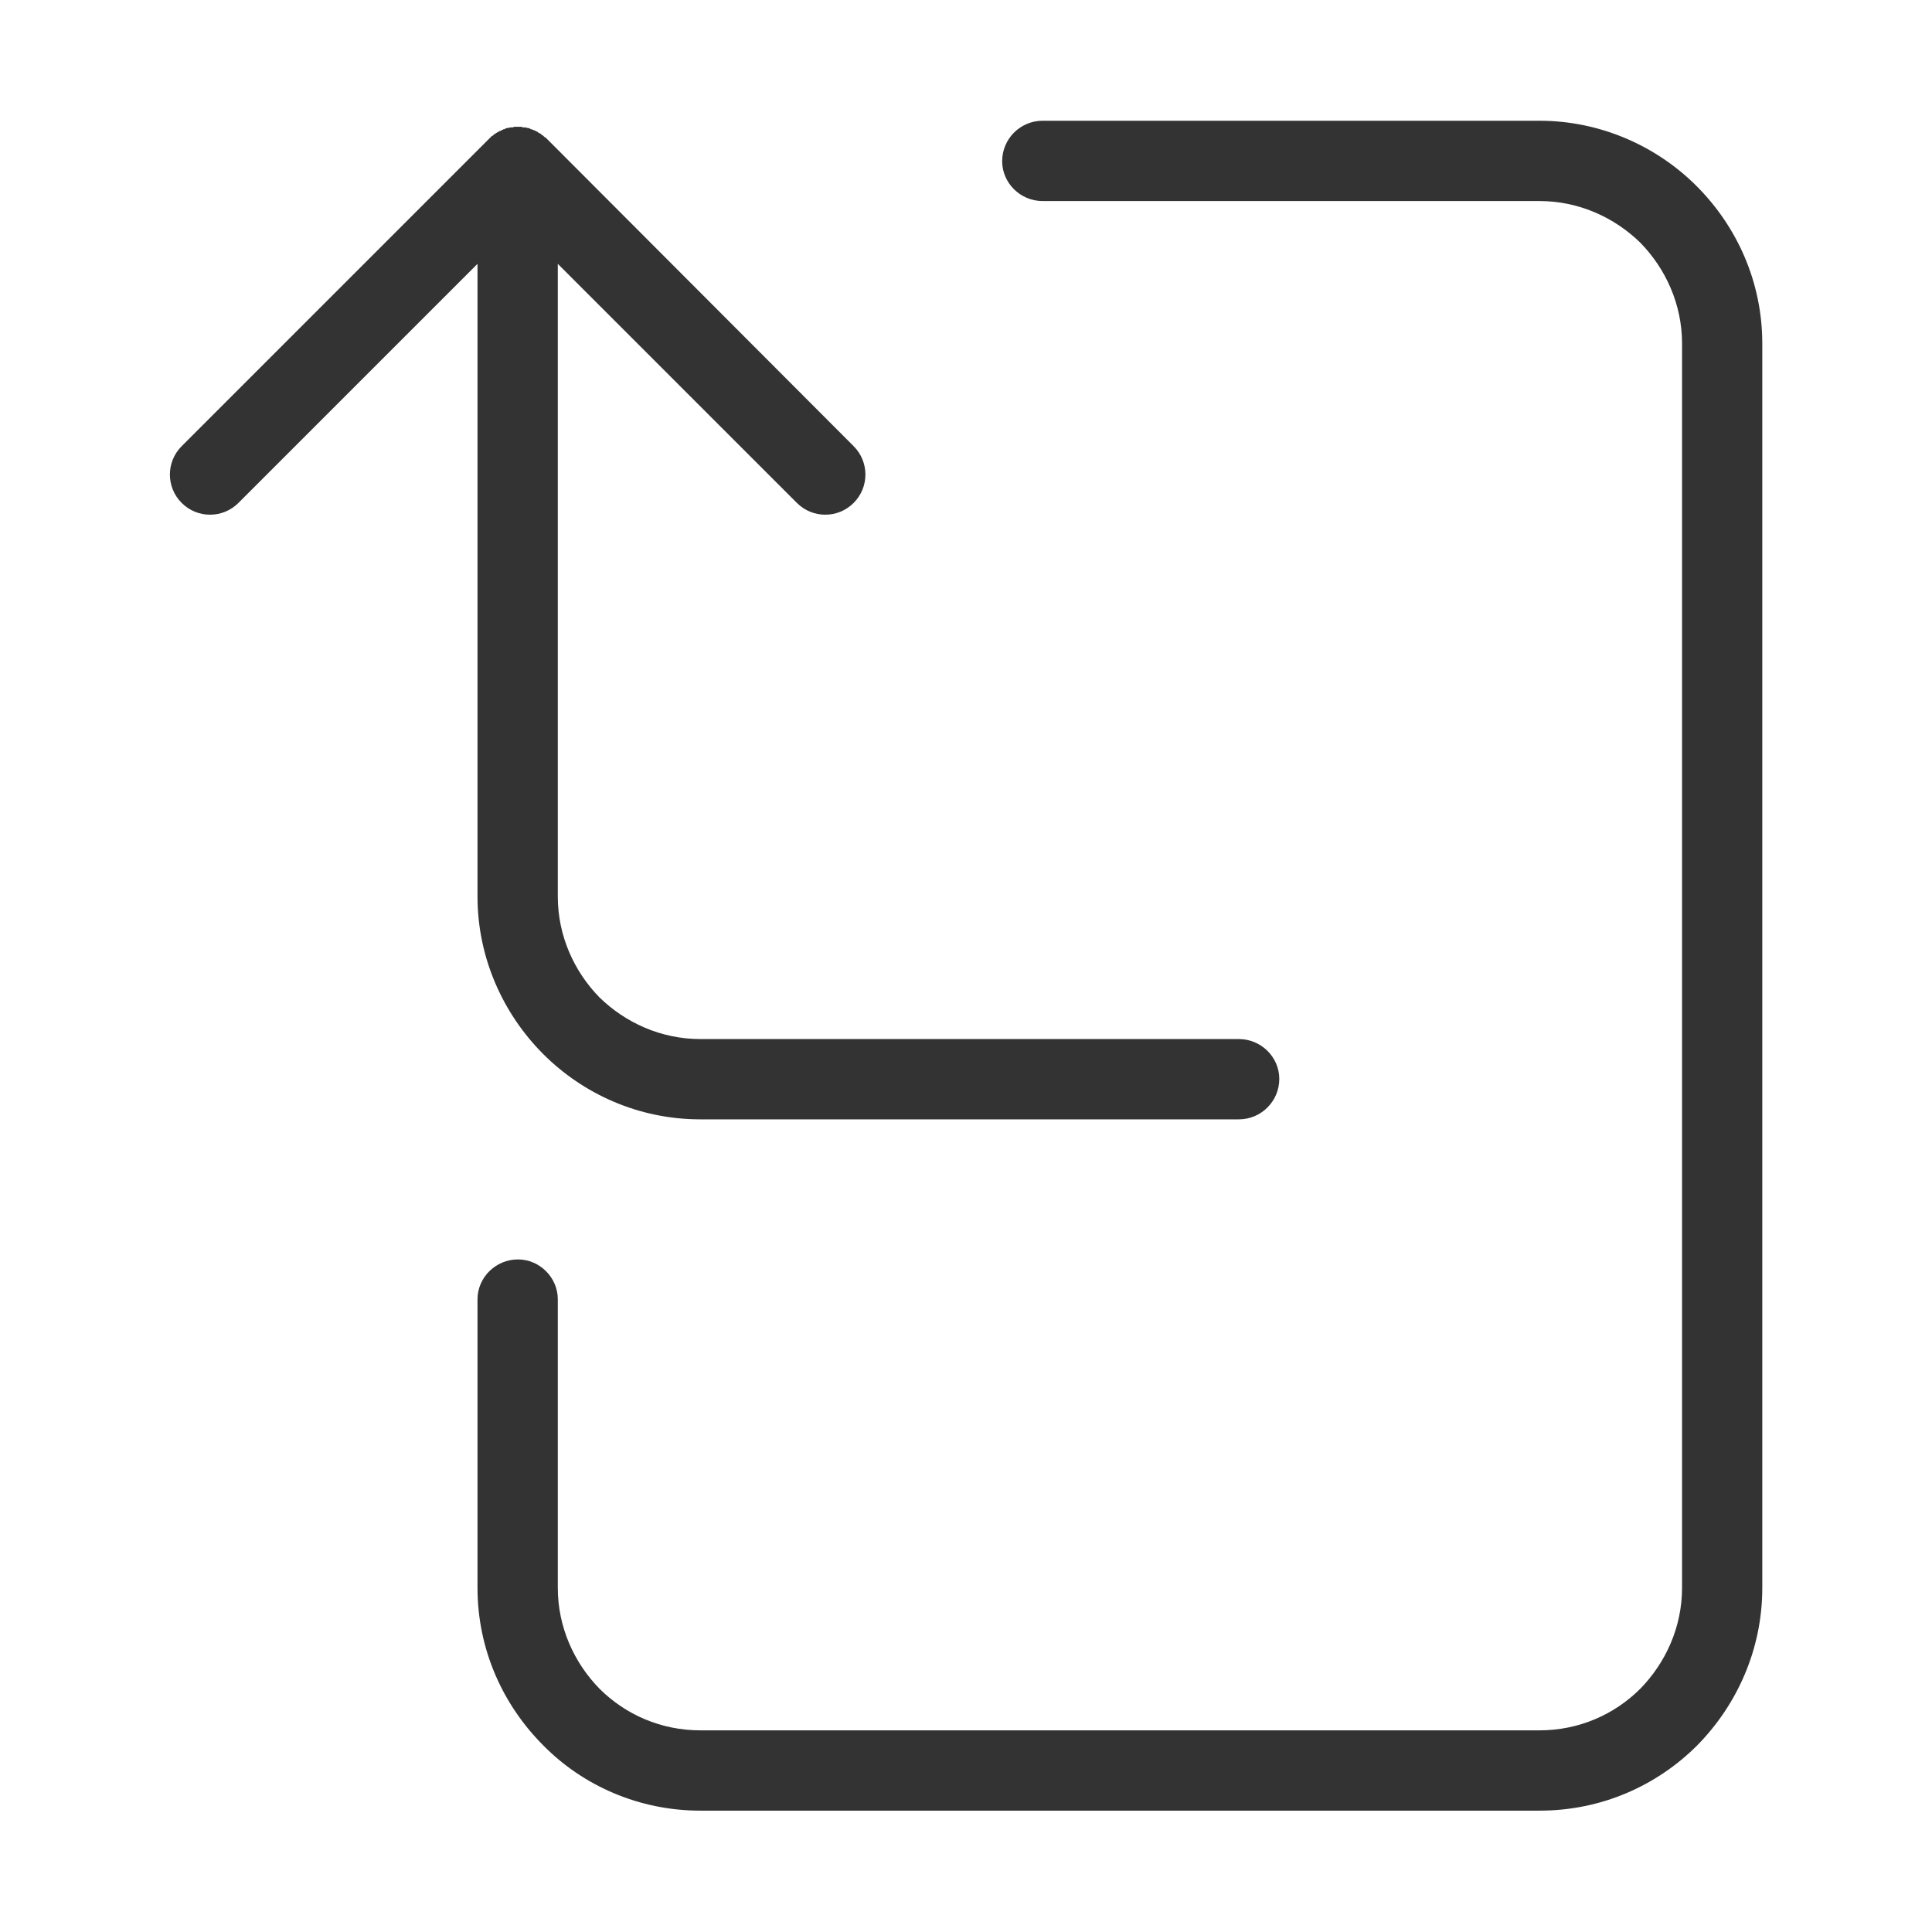 <svg width="32" height="32" viewBox="0 0 32 32" fill="none" xmlns="http://www.w3.org/2000/svg">
<path d="M17.269 3.33C16.899 3.33 16.599 3.03 16.599 2.67C16.599 2.3 16.899 2 17.269 2H25.5C26.509 2 27.439 2.42 28.099 3.08C28.769 3.75 29.189 4.67 29.189 5.69V26.3C29.189 27.32 28.77 28.24 28.11 28.91C27.439 29.58 26.52 29.99 25.5 29.99H11.599C10.589 29.99 9.659 29.58 8.999 28.91C8.329 28.24 7.909 27.32 7.909 26.3V21.52C7.909 21.16 8.209 20.86 8.579 20.86C8.939 20.86 9.239 21.16 9.239 21.52V26.3C9.239 26.95 9.509 27.54 9.929 27.97C10.36 28.4 10.949 28.66 11.599 28.66H25.5C26.149 28.66 26.739 28.4 27.169 27.97C27.589 27.54 27.86 26.95 27.86 26.3V5.69C27.86 5.04 27.589 4.45 27.169 4.02C26.739 3.6 26.149 3.33 25.5 3.33H17.269ZM3.949 8.33C3.689 8.59 3.269 8.59 3.009 8.33C2.749 8.07 2.749 7.65 3.009 7.39L8.109 2.29L8.119 2.28L8.129 2.27L8.139 2.26L8.149 2.25H8.159L8.169 2.24L8.179 2.23L8.189 2.22H8.199L8.209 2.21L8.219 2.2H8.229L8.239 2.19H8.249V2.18H8.259H8.269V2.17H8.279H8.289L8.299 2.16H8.309L8.319 2.15H8.329L8.339 2.14H8.349H8.359L8.369 2.13L8.399 2.12H8.409H8.419L8.449 2.11H8.459H8.469H8.479H8.489H8.499L8.509 2.1H8.529H8.539H8.549H8.559H8.579H8.589H8.609H8.629H8.639L8.659 2.11H8.669H8.679H8.689H8.699L8.739 2.12H8.749L8.779 2.13L8.789 2.14H8.799H8.809L8.819 2.15H8.829H8.839V2.16H8.849H8.859L8.869 2.17H8.879L8.889 2.18H8.899L8.909 2.19L8.919 2.2H8.929L8.939 2.21H8.949L8.959 2.22L8.969 2.23L8.979 2.24H8.989L8.999 2.25L9.009 2.26L9.019 2.27L9.039 2.28L9.049 2.29L14.139 7.39C14.399 7.65 14.399 8.07 14.139 8.33C13.879 8.59 13.459 8.59 13.199 8.33L9.239 4.37V14.85C9.239 15.5 9.509 16.09 9.929 16.52C10.36 16.94 10.949 17.21 11.599 17.21H20.519C20.889 17.21 21.189 17.51 21.189 17.87C21.189 18.24 20.889 18.54 20.519 18.54H11.599C10.579 18.54 9.659 18.12 8.999 17.46C8.329 16.79 7.909 15.86 7.909 14.85V4.37L3.949 8.33Z" fill="#333333"/>
</svg>
